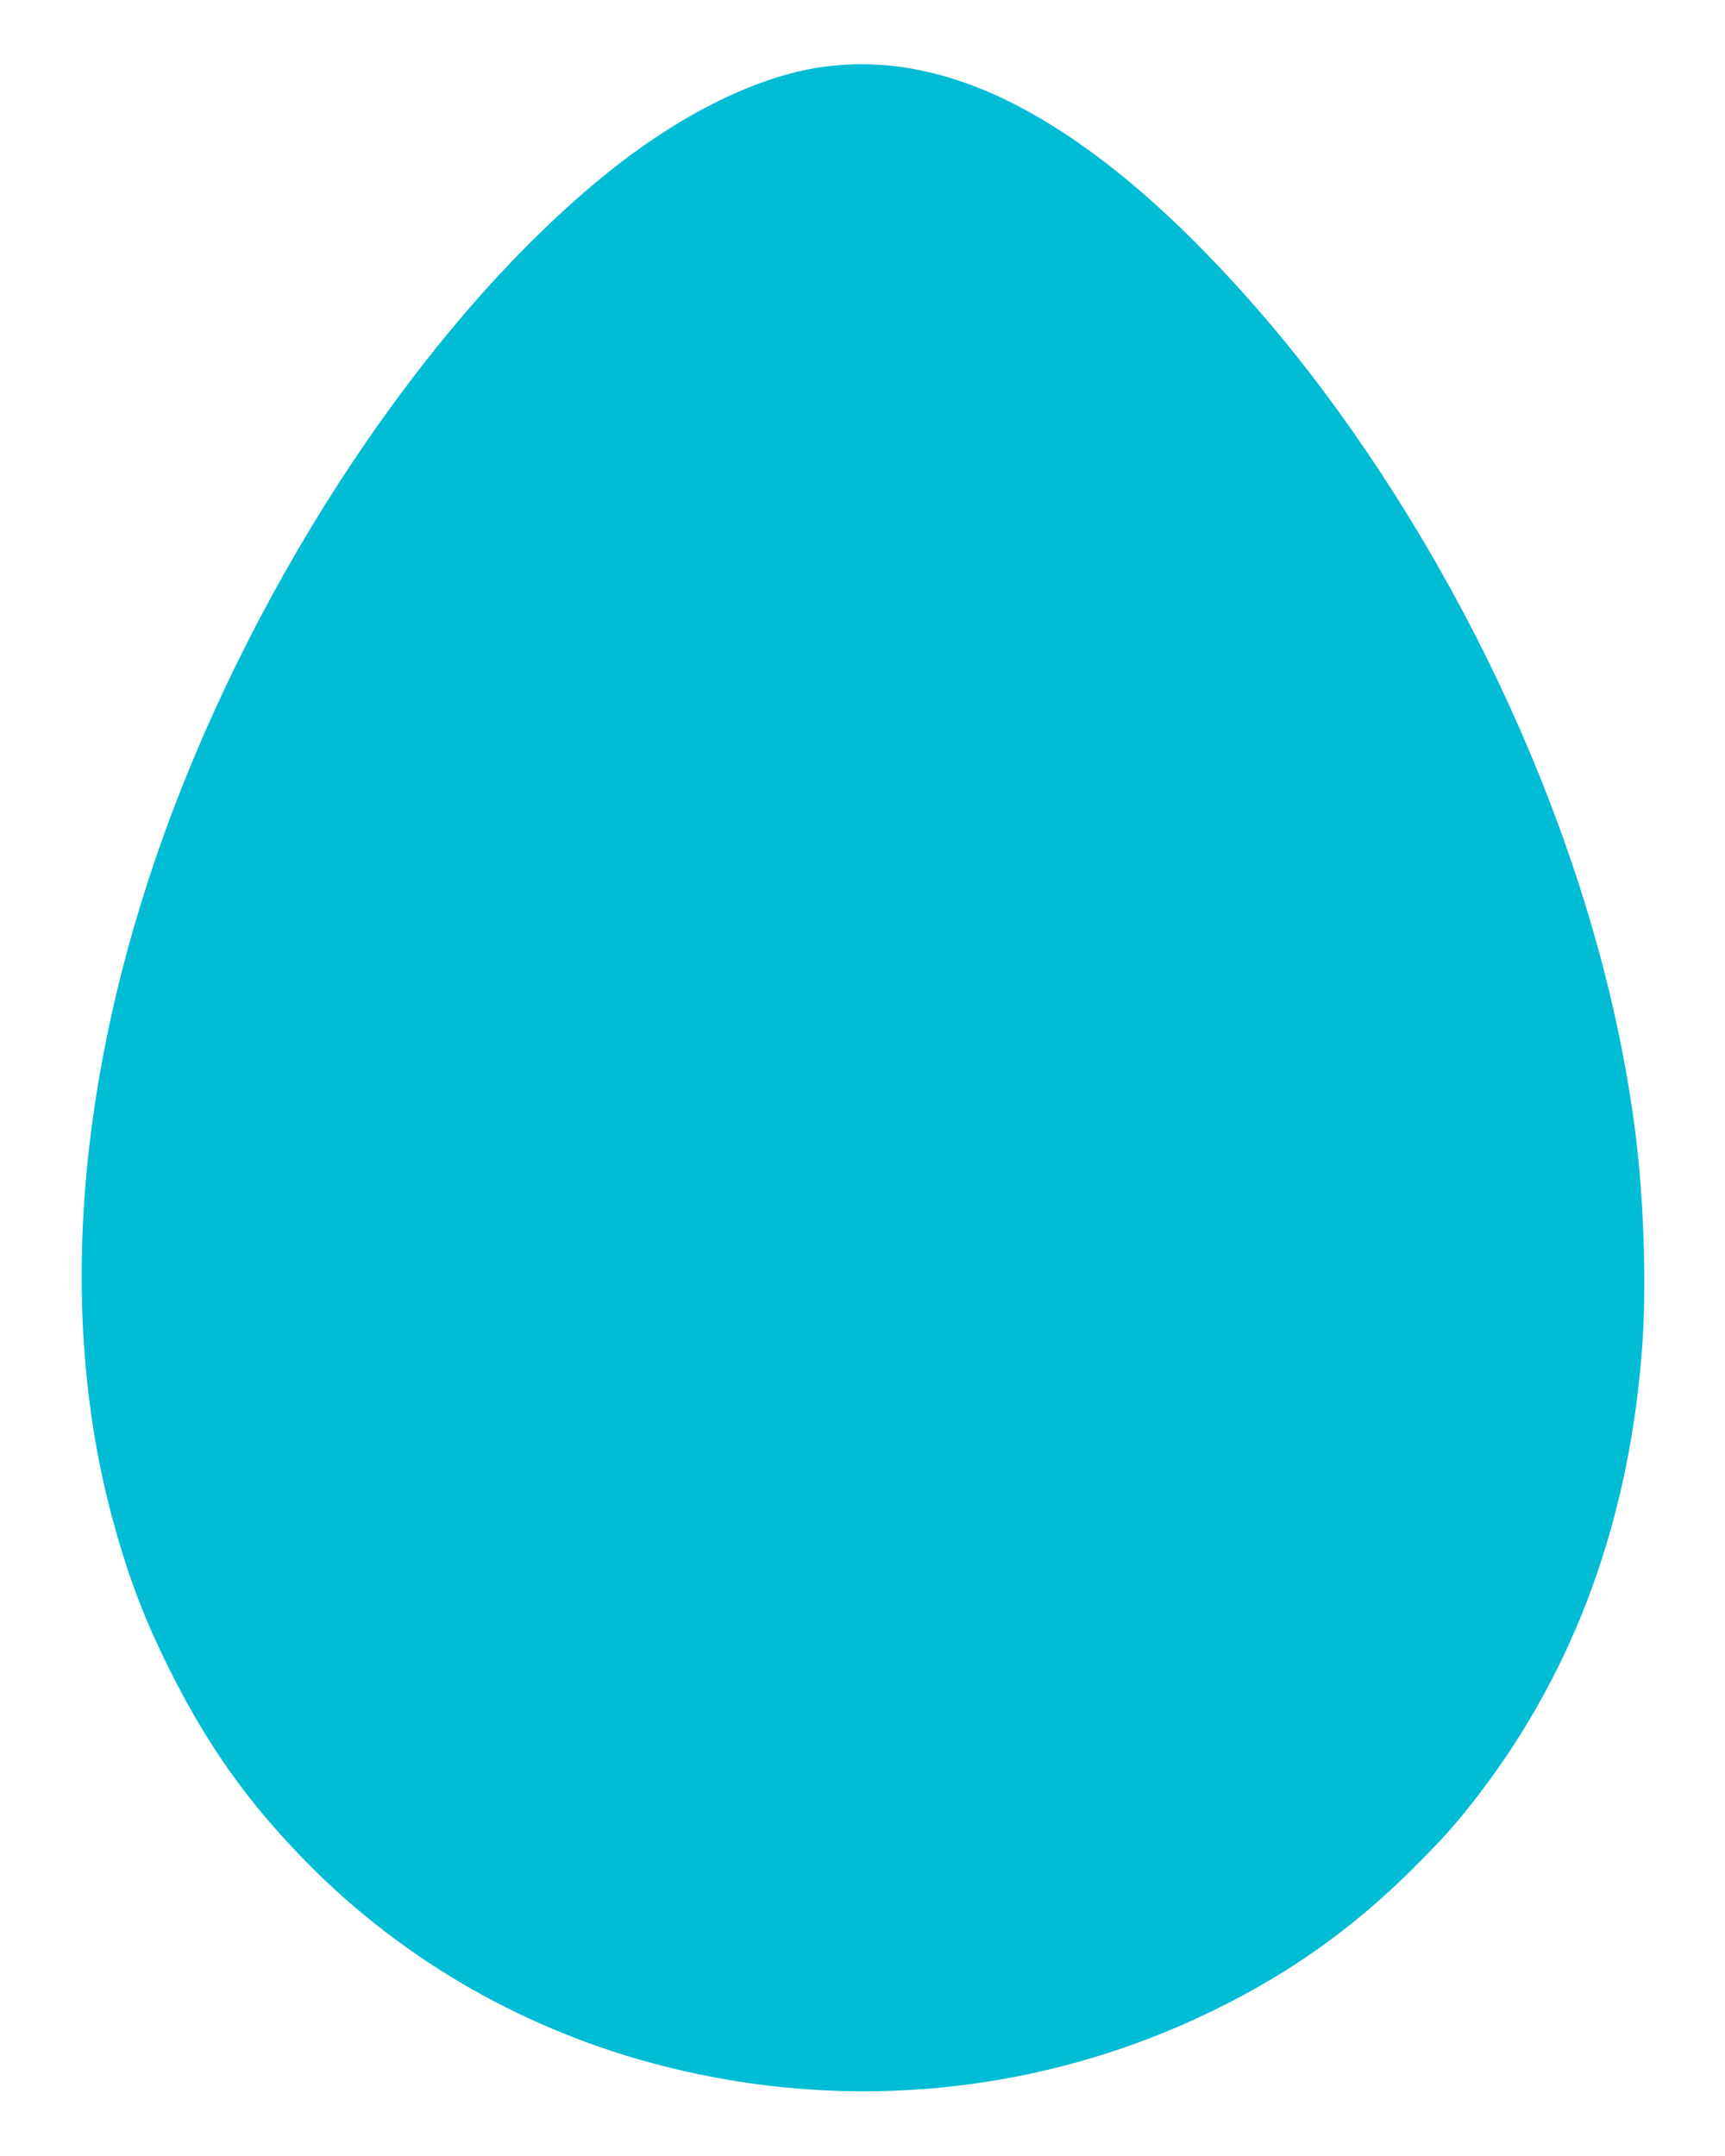 <?xml version="1.0" standalone="no"?>
<!DOCTYPE svg PUBLIC "-//W3C//DTD SVG 20010904//EN"
 "http://www.w3.org/TR/2001/REC-SVG-20010904/DTD/svg10.dtd">
<svg version="1.0" xmlns="http://www.w3.org/2000/svg"
 width="1024pt" height="1280pt" viewBox="0 0 1024 1280"
 preserveAspectRatio="xMidYMid meet">
<g transform="translate(0,1280) scale(0.1,-0.1)"
fill="#00bcd4" stroke="none">
<path d="M4925 12408 c-411 -46 -898 -286 -1365 -672 -1035 -855 -2029 -2349
-2583 -3881 -529 -1463 -635 -2898 -301 -4102 89 -324 185 -574 330 -864 226
-454 468 -793 817 -1148 577 -586 1310 -1004 2122 -1209 1101 -279 2251 -161
3260 333 456 223 829 489 1186 845 176 175 269 280 397 449 565 742 888 1632
961 2653 25 335 10 837 -35 1213 -177 1489 -869 3138 -1877 4480 -376 500
-825 974 -1214 1282 -606 481 -1156 682 -1698 621z"/>
</g>
</svg>
